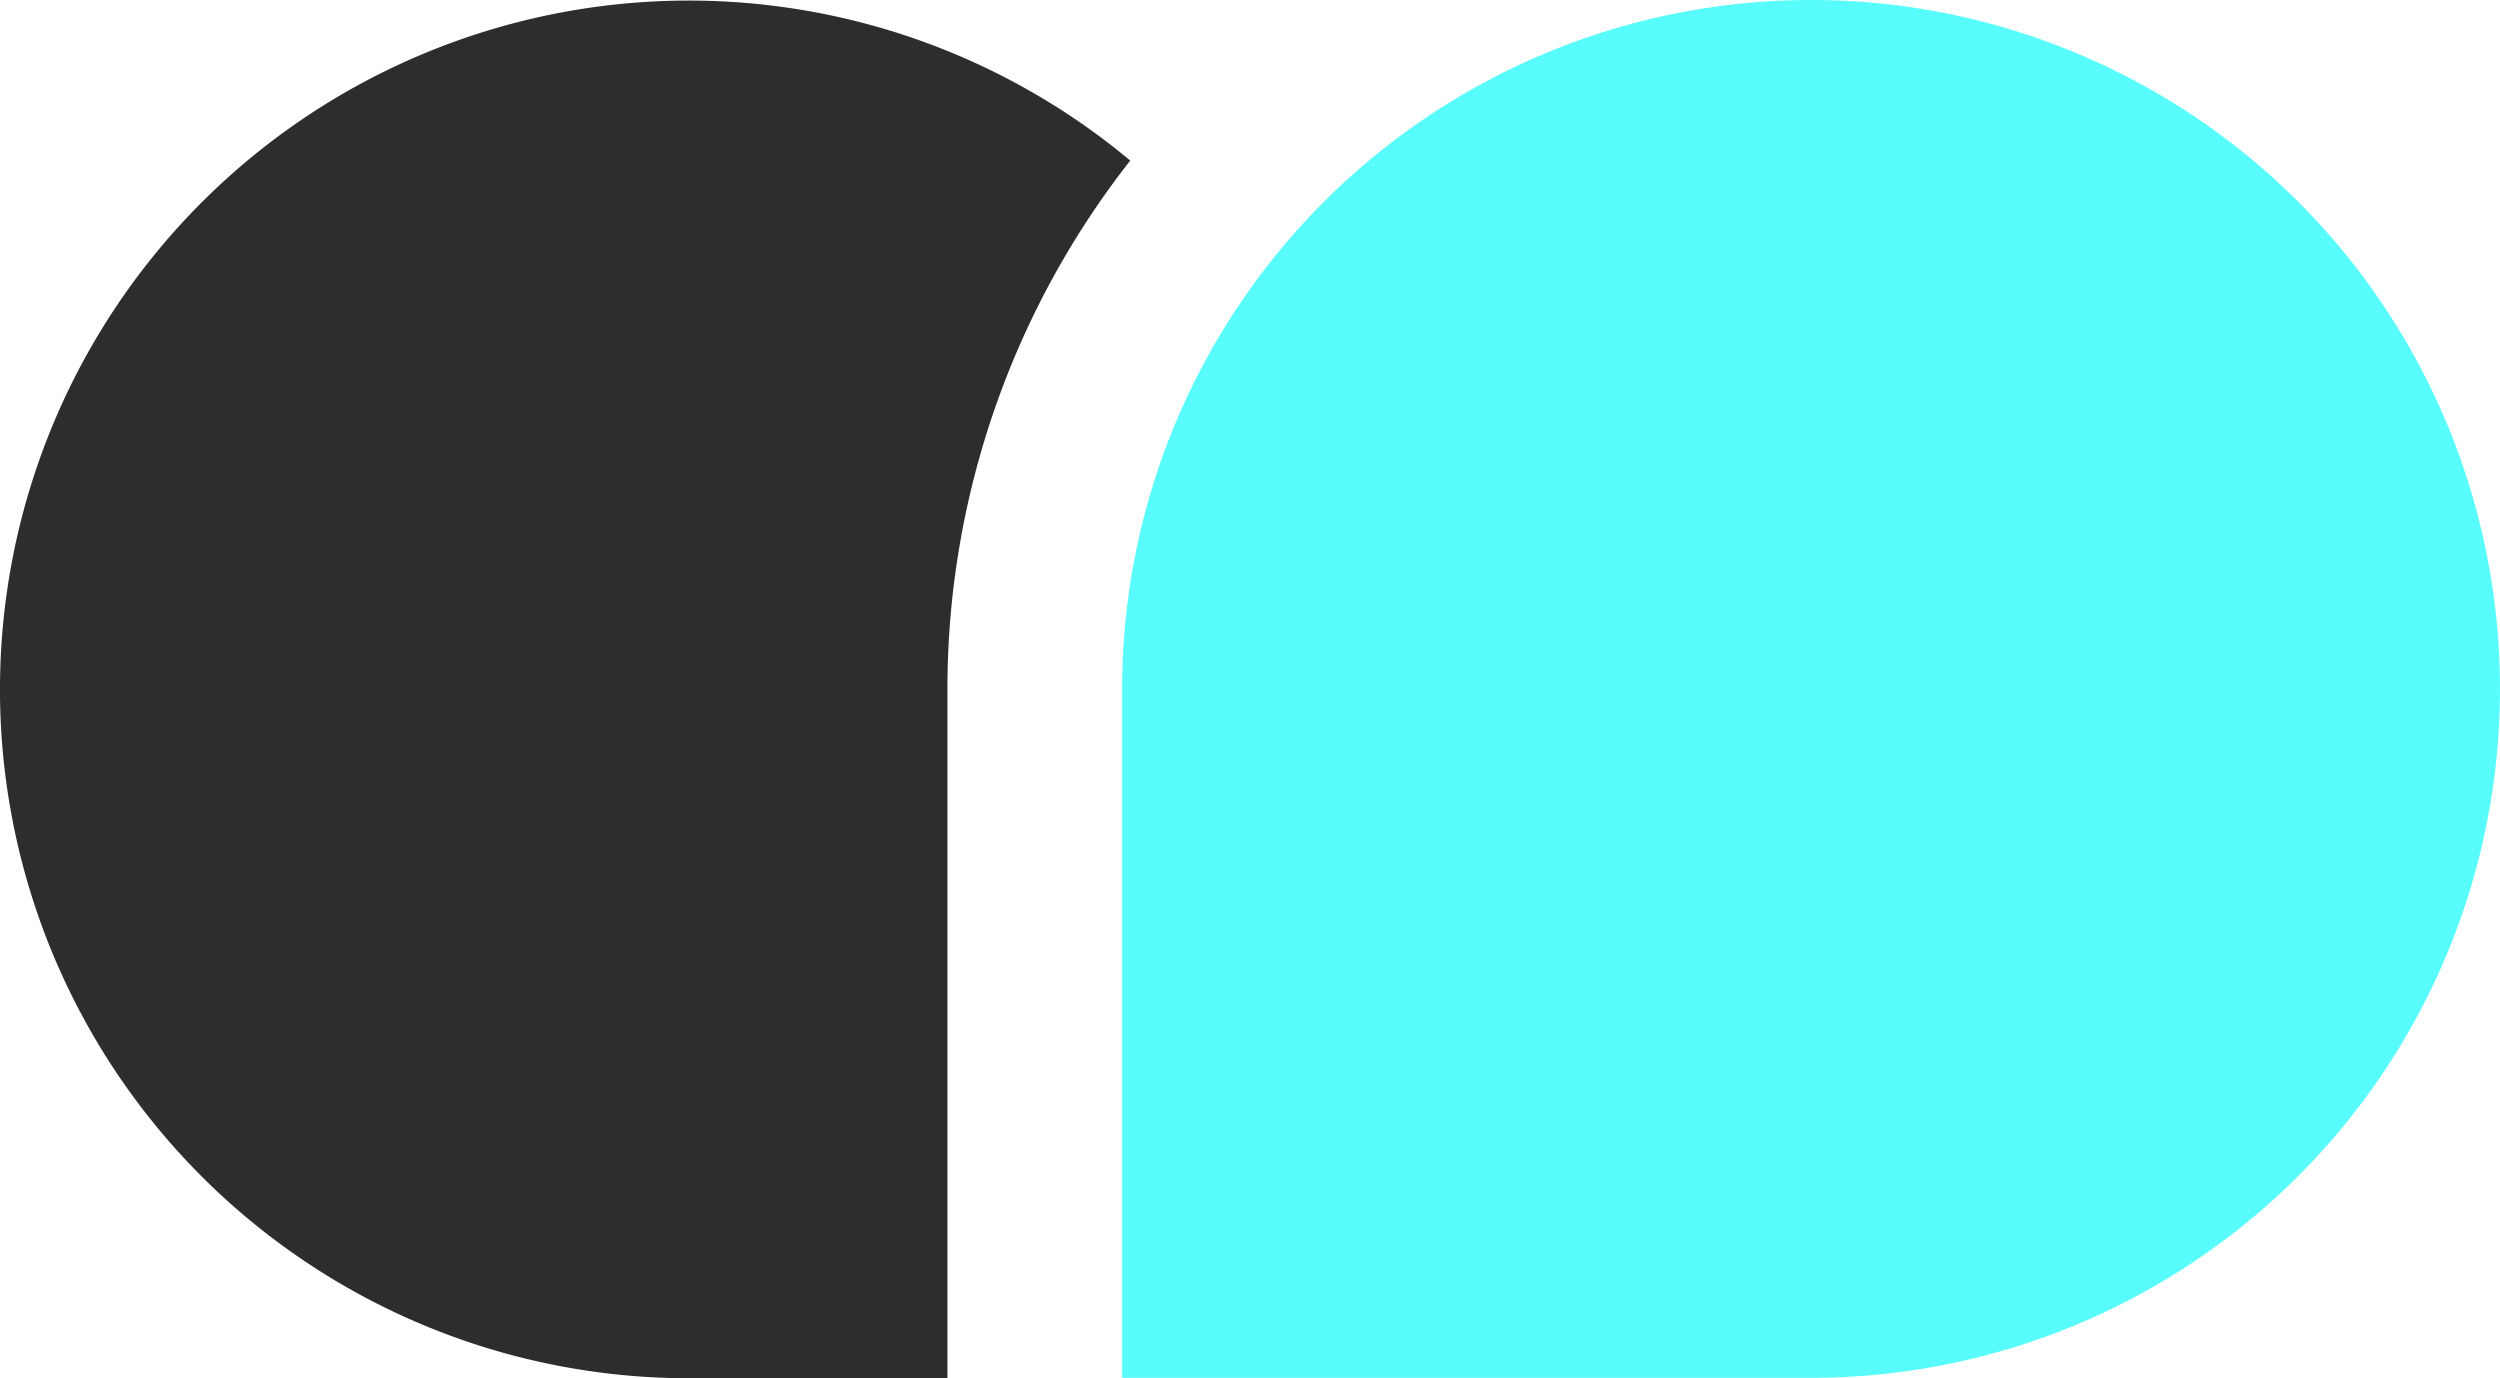 <?xml version='1.0' encoding='UTF-8'?>
<svg xmlns="http://www.w3.org/2000/svg" id="Groupe_722" data-name="Groupe 722" width="100.441" height="55.374" viewBox="0 0 100.441 55.374">
  <path id="Tracé_474" data-name="Tracé 474" d="M1621.67,737.125a27.68,27.68,0,0,0-27.679,27.678v27.678h27.679a27.678,27.678,0,0,0,0-55.357Z" transform="translate(-1548.908 -737.125)" fill="#59fcfc"/>
  <g id="Groupe_715" data-name="Groupe 715" transform="translate(0 0.017)">
    <path id="Tracé_475" data-name="Tracé 475" d="M1619.025,792.487V764.808a34.407,34.407,0,0,1,7.345-21.243,27.675,27.675,0,1,0-17.732,48.921Z" transform="translate(-1580.961 -737.13)" fill="#2f2d2b"/>
  </g>
</svg>